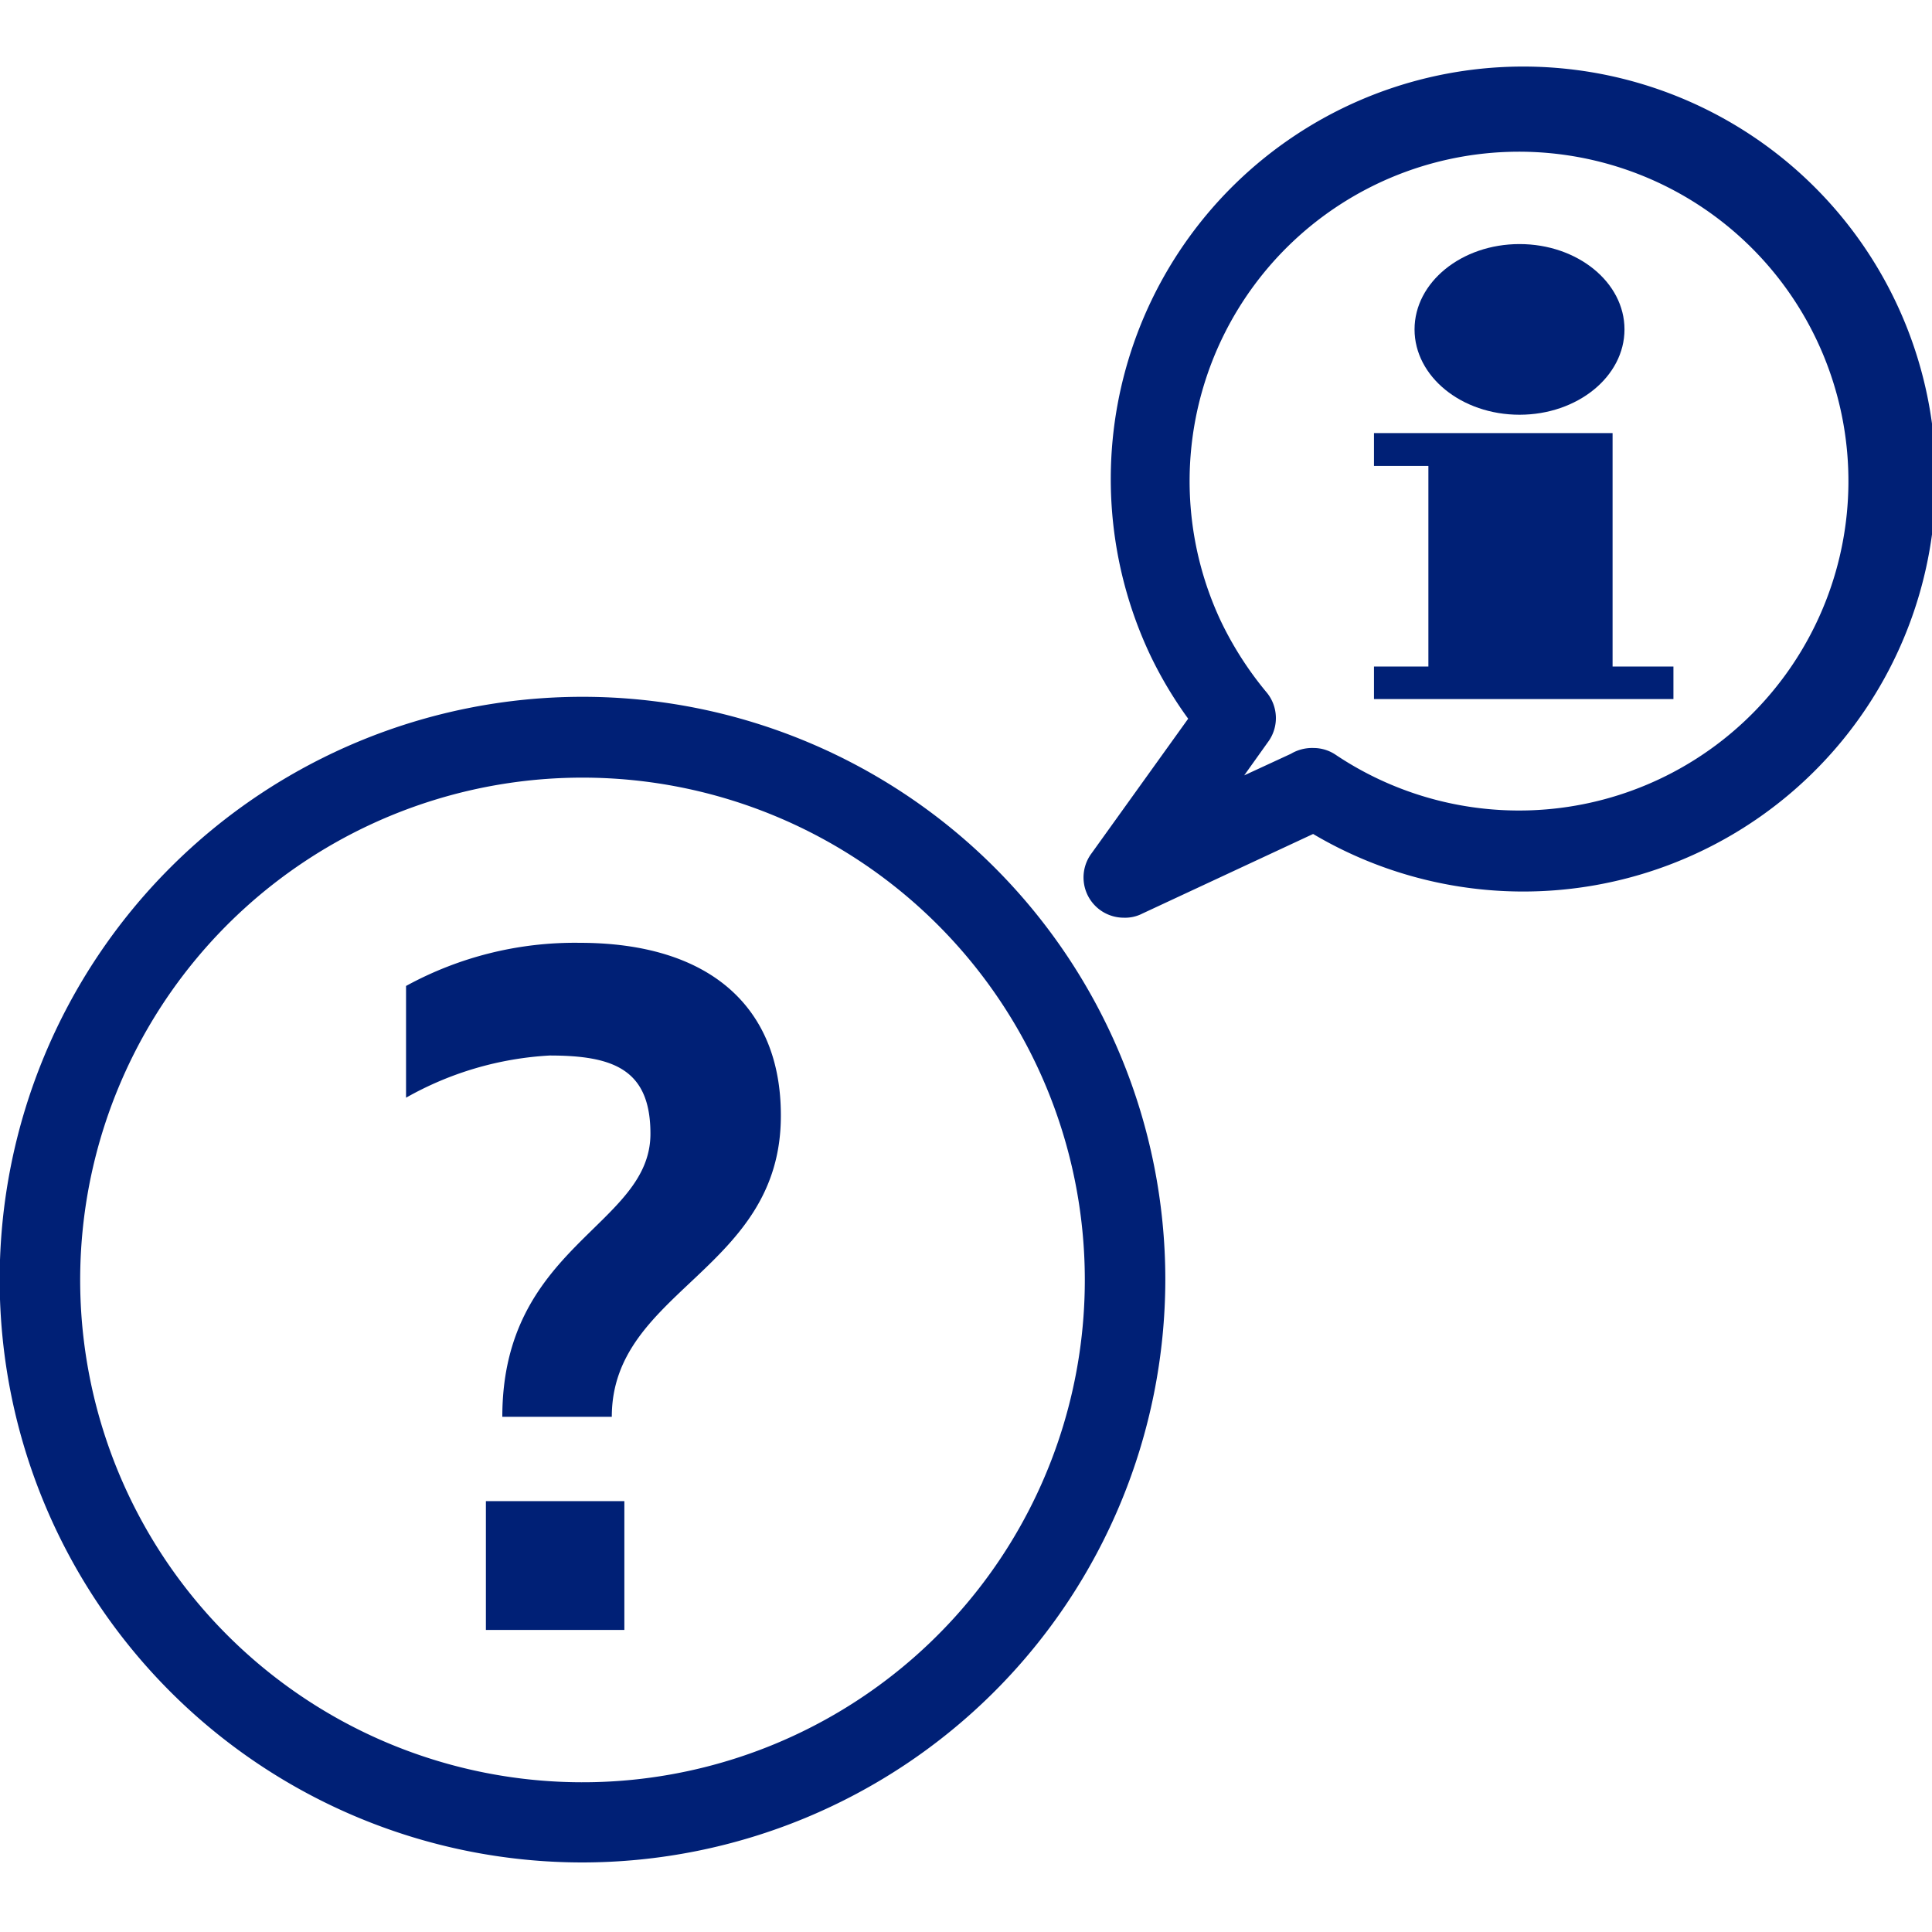 <svg id="レイヤー_1" data-name="レイヤー 1" xmlns="http://www.w3.org/2000/svg" width="60" height="60" viewBox="0 0 60 60"><path d="M18.09,57.84a18.1,18.1,0,1,1,18.1-18.1A18.12,18.12,0,0,1,18.09,57.84Zm0-33.69a15.6,15.6,0,1,0,15.6,15.59A15.6,15.6,0,0,0,18.09,24.15Z" fill="#002076"/><path d="M12.61,30.62A10.91,10.91,0,0,1,18,29.28c4.05,0,6.25,2,6.25,5.35C24.27,39.46,19,40.05,19,44H15.6c0-5.33,4.6-5.92,4.6-8.79,0-2-1.15-2.43-3.13-2.43a10.18,10.18,0,0,0-4.46,1.31Zm6.78,20h-4.3v-4h4.3Z" fill="#002076"/><path d="M34.9,28.5a1.25,1.25,0,0,1-1-2l3-4.18a12.58,12.58,0,0,1-1.19-2,12.81,12.81,0,1,1,5.07,5.58l-5.3,2.47A1.17,1.17,0,0,1,34.9,28.5Zm5.9-5.27a1.23,1.23,0,0,1,.68.21,10.23,10.23,0,1,0-3.57-4.16,10.64,10.64,0,0,0,1.44,2.24A1.25,1.25,0,0,1,39.41,23l-.77,1.08,1.45-.67A1.29,1.29,0,0,1,40.8,23.23Z" fill="#002076"/><ellipse cx="47.19" cy="10.23" rx="3.26" ry="2.65" fill="#002076"/><polygon points="50.08 20.7 50.08 14.47 50.08 13.45 44.36 13.45 42.67 13.45 42.67 14.47 44.36 14.47 44.36 20.7 42.67 20.7 42.67 21.71 44.36 21.71 50.08 21.71 51.97 21.71 51.97 20.7 50.08 20.7" fill="#002076"/></svg>